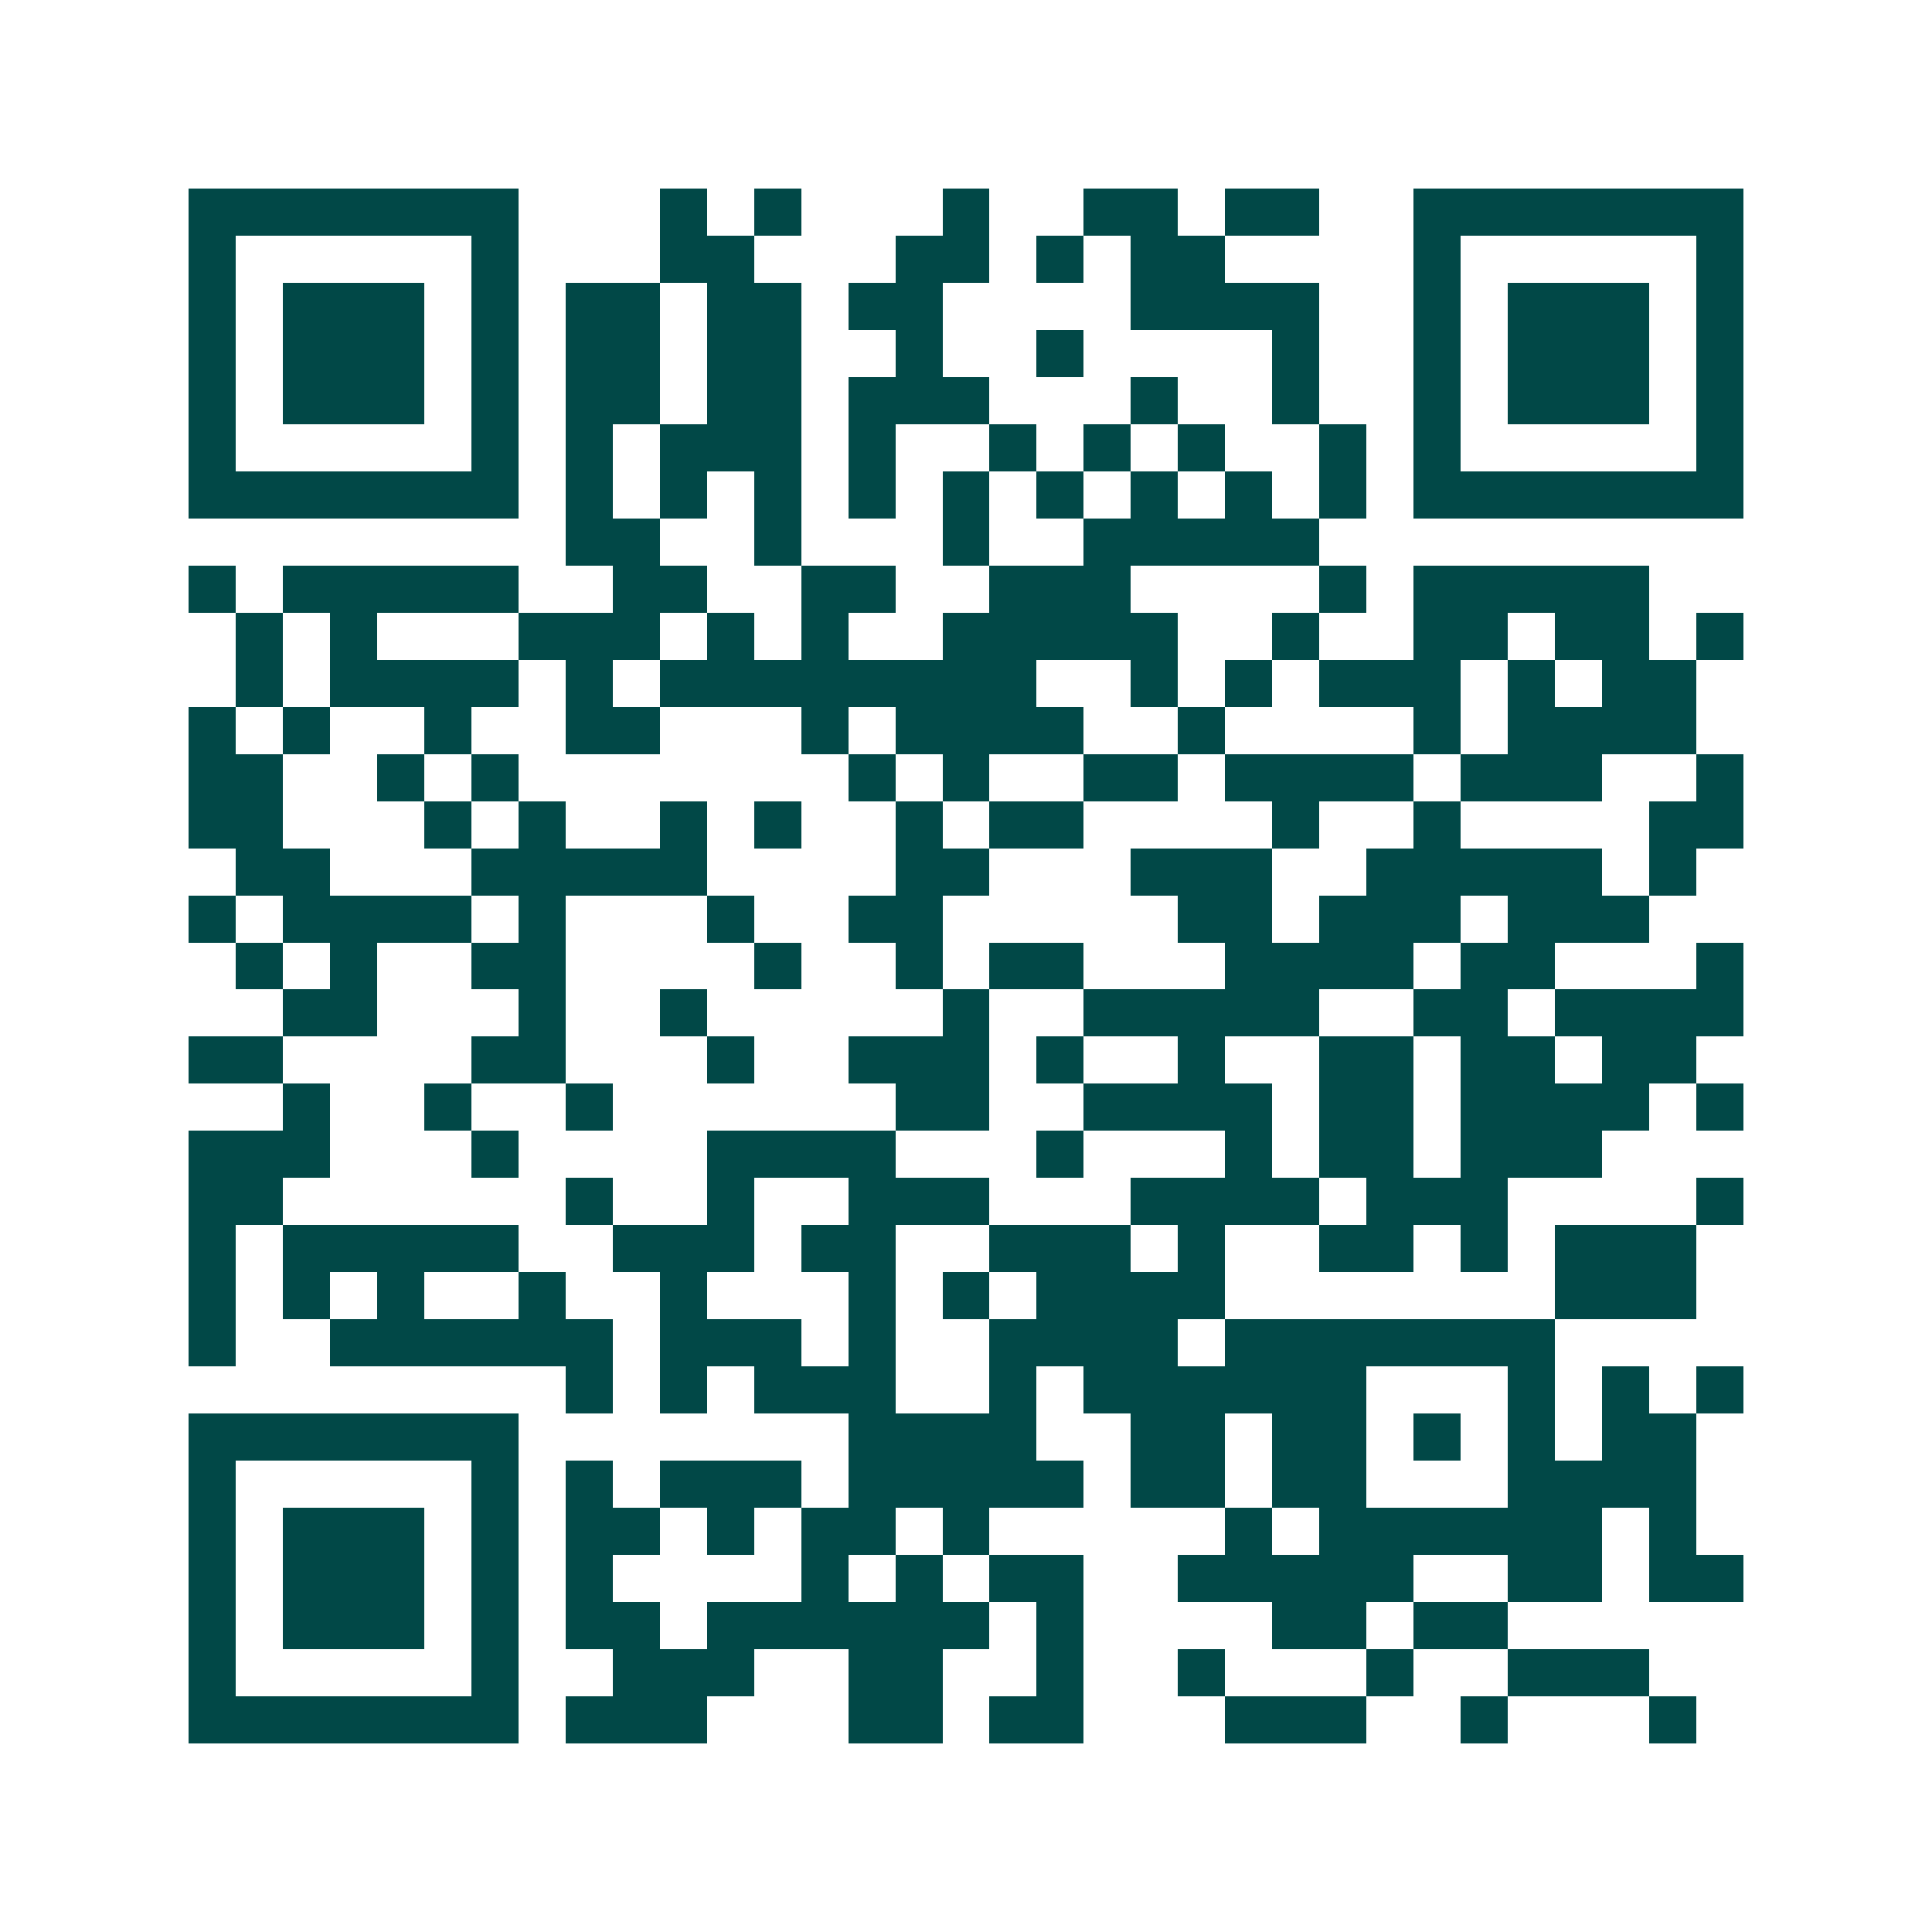 <svg xmlns="http://www.w3.org/2000/svg" width="200" height="200" viewBox="0 0 41 41" shape-rendering="crispEdges"><path fill="#ffffff" d="M0 0h41v41H0z"/><path stroke="#014847" d="M4 4.5h7m3 0h1m1 0h1m3 0h1m2 0h2m1 0h2m2 0h7M4 5.5h1m5 0h1m3 0h2m3 0h2m1 0h1m1 0h2m4 0h1m5 0h1M4 6.5h1m1 0h3m1 0h1m1 0h2m1 0h2m1 0h2m4 0h4m2 0h1m1 0h3m1 0h1M4 7.5h1m1 0h3m1 0h1m1 0h2m1 0h2m2 0h1m2 0h1m4 0h1m2 0h1m1 0h3m1 0h1M4 8.5h1m1 0h3m1 0h1m1 0h2m1 0h2m1 0h3m3 0h1m2 0h1m2 0h1m1 0h3m1 0h1M4 9.5h1m5 0h1m1 0h1m1 0h3m1 0h1m2 0h1m1 0h1m1 0h1m2 0h1m1 0h1m5 0h1M4 10.5h7m1 0h1m1 0h1m1 0h1m1 0h1m1 0h1m1 0h1m1 0h1m1 0h1m1 0h1m1 0h7M12 11.5h2m2 0h1m3 0h1m2 0h5M4 12.5h1m1 0h5m2 0h2m2 0h2m2 0h3m4 0h1m1 0h5M5 13.5h1m1 0h1m3 0h3m1 0h1m1 0h1m2 0h5m2 0h1m2 0h2m1 0h2m1 0h1M5 14.5h1m1 0h4m1 0h1m1 0h8m2 0h1m1 0h1m1 0h3m1 0h1m1 0h2M4 15.5h1m1 0h1m2 0h1m2 0h2m3 0h1m1 0h4m2 0h1m4 0h1m1 0h4M4 16.5h2m2 0h1m1 0h1m7 0h1m1 0h1m2 0h2m1 0h4m1 0h3m2 0h1M4 17.5h2m3 0h1m1 0h1m2 0h1m1 0h1m2 0h1m1 0h2m4 0h1m2 0h1m4 0h2M5 18.5h2m3 0h5m4 0h2m3 0h3m2 0h5m1 0h1M4 19.5h1m1 0h4m1 0h1m3 0h1m2 0h2m5 0h2m1 0h3m1 0h3M5 20.5h1m1 0h1m2 0h2m4 0h1m2 0h1m1 0h2m3 0h4m1 0h2m3 0h1M6 21.5h2m3 0h1m2 0h1m5 0h1m2 0h5m2 0h2m1 0h4M4 22.5h2m4 0h2m3 0h1m2 0h3m1 0h1m2 0h1m2 0h2m1 0h2m1 0h2M6 23.5h1m2 0h1m2 0h1m6 0h2m2 0h4m1 0h2m1 0h4m1 0h1M4 24.5h3m3 0h1m4 0h4m3 0h1m3 0h1m1 0h2m1 0h3M4 25.5h2m6 0h1m2 0h1m2 0h3m3 0h4m1 0h3m4 0h1M4 26.5h1m1 0h5m2 0h3m1 0h2m2 0h3m1 0h1m2 0h2m1 0h1m1 0h3M4 27.5h1m1 0h1m1 0h1m2 0h1m2 0h1m3 0h1m1 0h1m1 0h4m7 0h3M4 28.5h1m2 0h6m1 0h3m1 0h1m2 0h4m1 0h7M12 29.5h1m1 0h1m1 0h3m2 0h1m1 0h6m3 0h1m1 0h1m1 0h1M4 30.5h7m7 0h4m2 0h2m1 0h2m1 0h1m1 0h1m1 0h2M4 31.5h1m5 0h1m1 0h1m1 0h3m1 0h5m1 0h2m1 0h2m3 0h4M4 32.5h1m1 0h3m1 0h1m1 0h2m1 0h1m1 0h2m1 0h1m5 0h1m1 0h6m1 0h1M4 33.5h1m1 0h3m1 0h1m1 0h1m4 0h1m1 0h1m1 0h2m2 0h5m2 0h2m1 0h2M4 34.5h1m1 0h3m1 0h1m1 0h2m1 0h6m1 0h1m4 0h2m1 0h2M4 35.5h1m5 0h1m2 0h3m2 0h2m2 0h1m2 0h1m3 0h1m2 0h3M4 36.5h7m1 0h3m3 0h2m1 0h2m3 0h3m2 0h1m3 0h1"/></svg>
